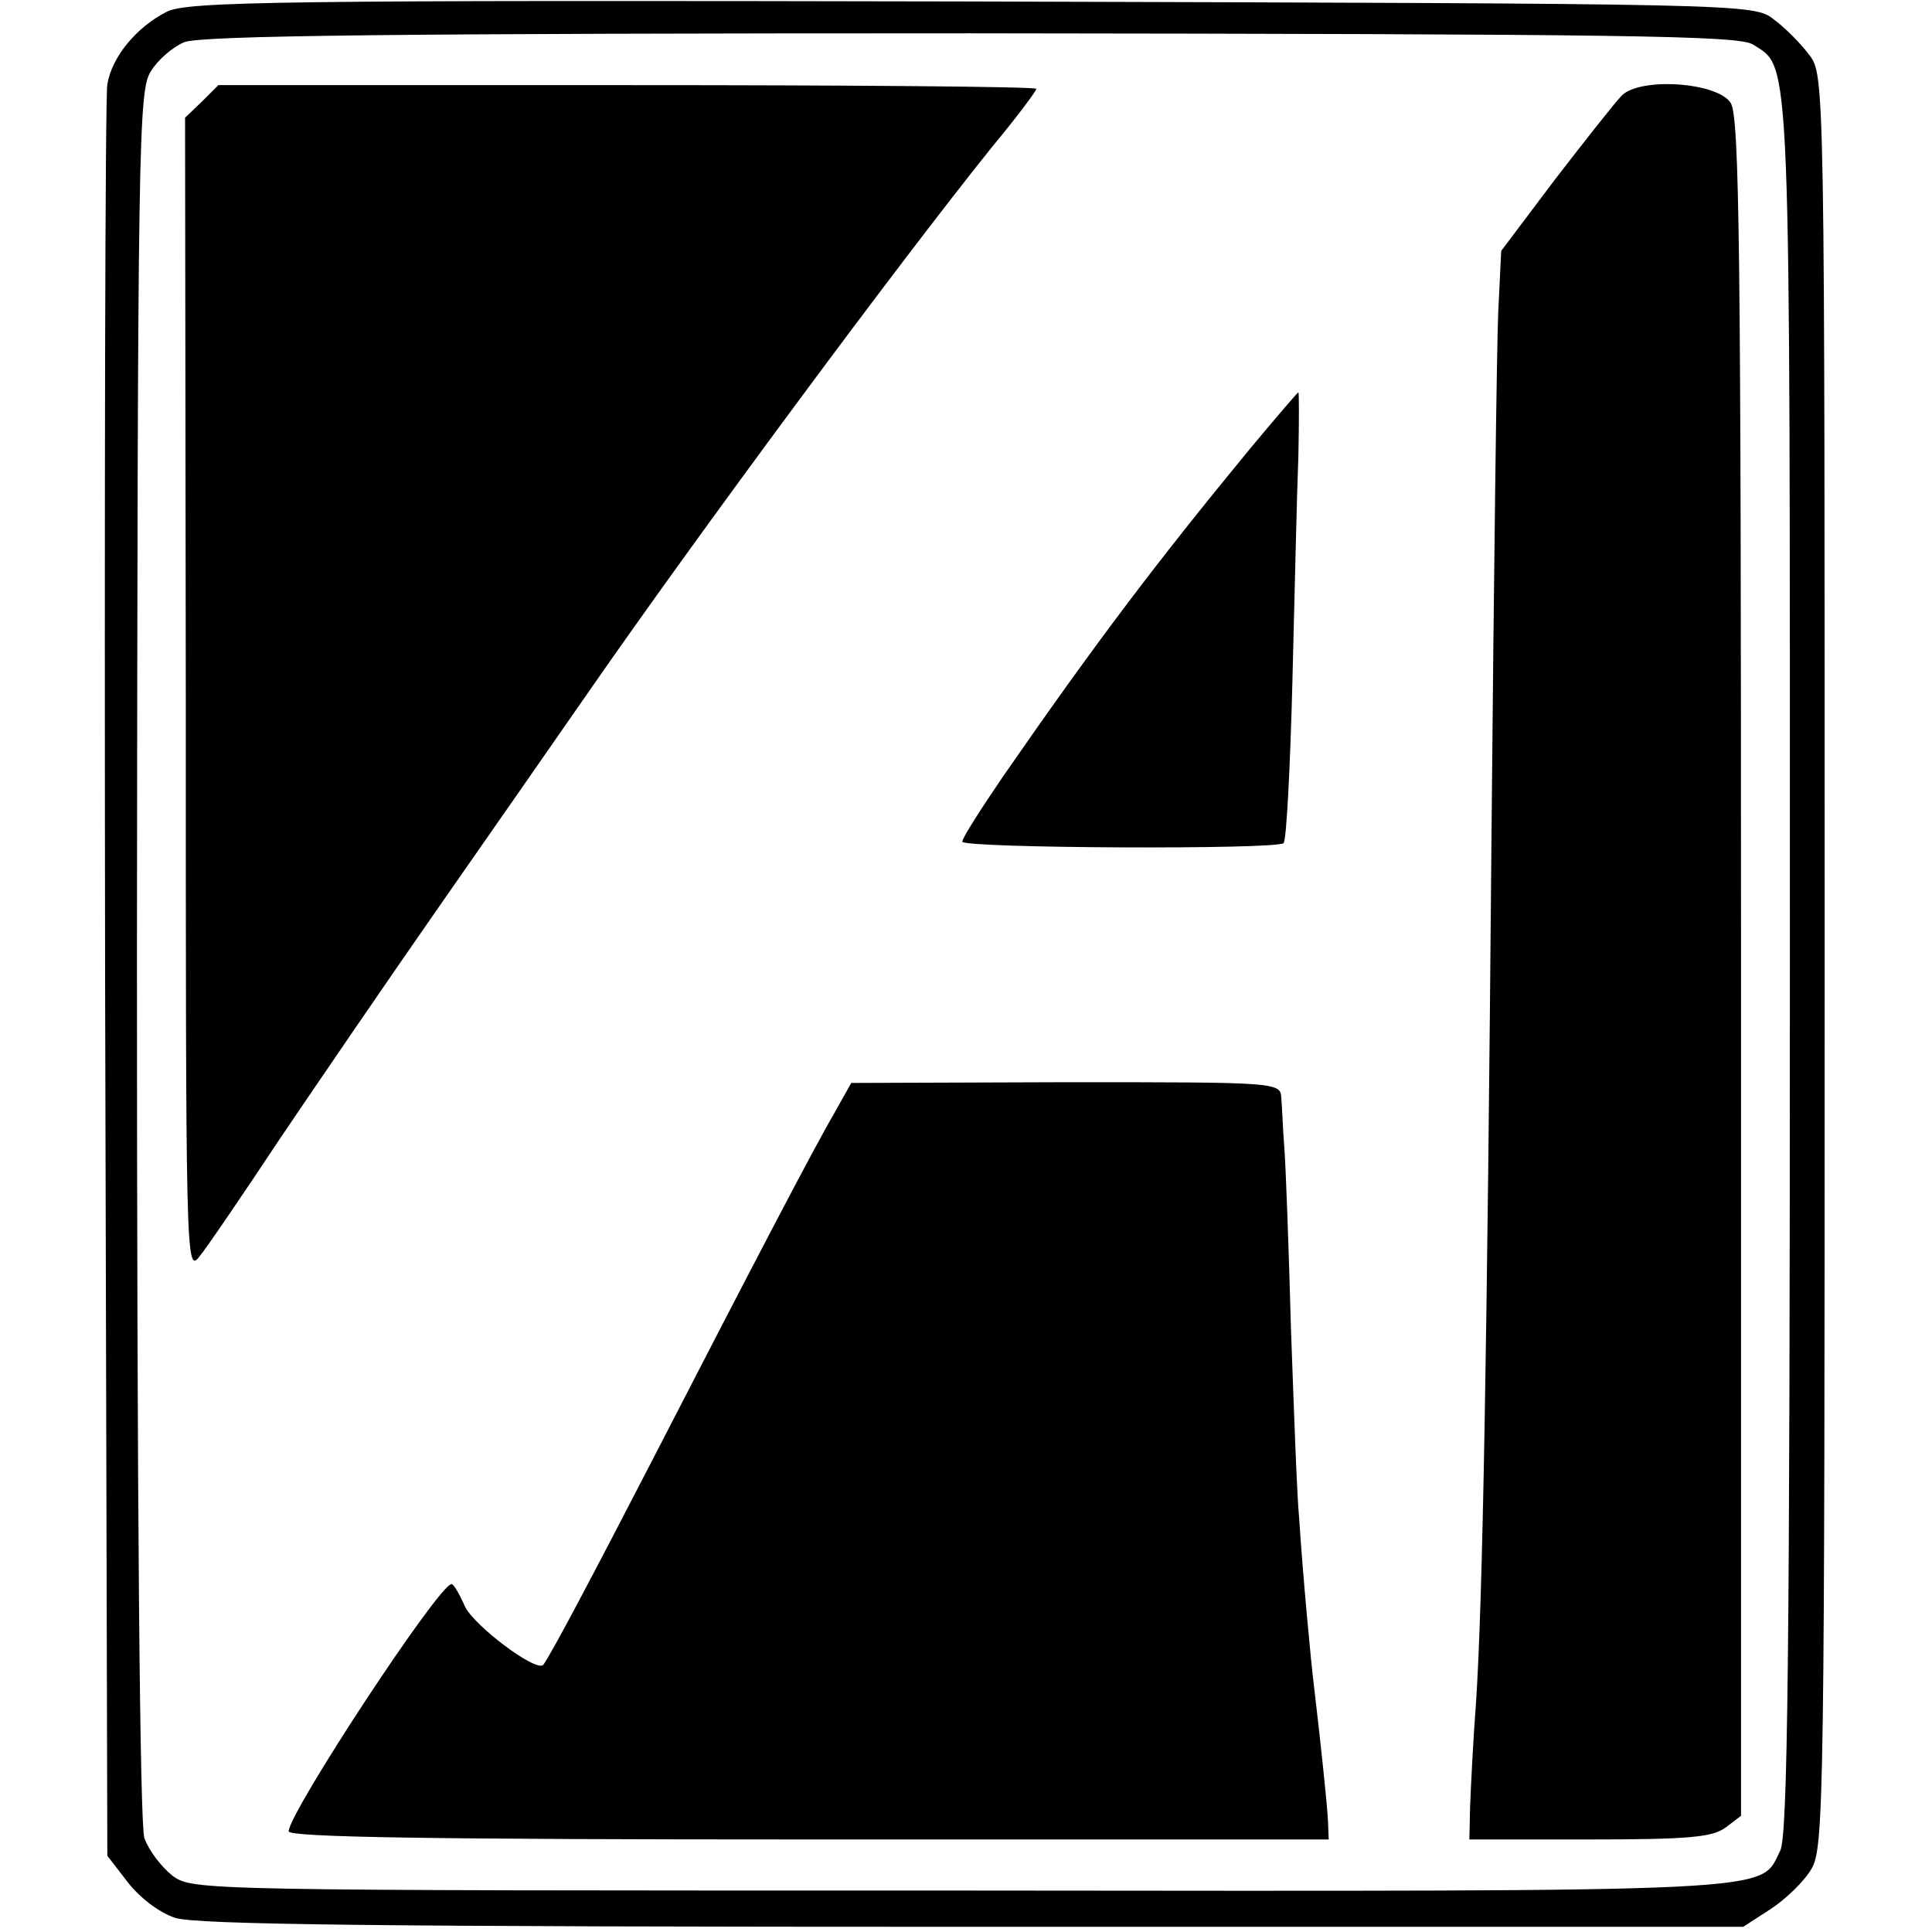 <?xml version="1.0" standalone="no"?>
<!DOCTYPE svg PUBLIC "-//W3C//DTD SVG 20010904//EN"
 "http://www.w3.org/TR/2001/REC-SVG-20010904/DTD/svg10.dtd">
<svg version="1.0" xmlns="http://www.w3.org/2000/svg"
 width="261pt" height="261pt" viewBox="0 0 261 261"
 preserveAspectRatio="xMidYMid meet">
<g transform="translate(0,261) scale(0.1,-0.1)"
fill="#000000" stroke="none">
<path d="M225 2594 c-41 -21 -74 -61 -80 -98 -3 -17 -4 -562 -3 -1212 l3
-1181 27 -35 c16 -21 43 -42 65 -49 29 -9 275 -12 1078 -12 l1040 0 37 24 c20
13 45 37 55 54 17 28 18 91 18 1227 0 1193 0 1197 -21 1224 -11 15 -33 37 -48
48 -27 21 -34 21 -1084 24 -941 2 -1060 0 -1087 -14z m2143 -44 c52 -34 50 13
50 -1245 0 -936 -3 -1175 -13 -1195 -29 -57 22 -55 -1106 -54 -1034 0 -1038 0
-1066 20 -15 12 -32 34 -38 51 -6 19 -10 444 -10 1195 1 1104 2 1166 19 1192
9 15 30 33 45 39 21 9 292 12 1062 12 886 -1 1037 -3 1057 -15z"/>
<path d="M273 2473 l-23 -22 1 -781 c0 -756 0 -781 18 -758 10 12 59 84 108
158 50 74 147 216 216 315 69 99 161 231 204 293 145 209 412 570 542 732 34
41 61 77 61 80 0 3 -249 5 -552 5 l-553 0 -22 -22z"/>
<path d="M2191 2481 c-9 -9 -49 -60 -90 -113 l-73 -97 -4 -83 c-2 -46 -6 -360
-9 -698 -6 -707 -12 -1045 -21 -1180 -4 -52 -7 -115 -8 -140 l-1 -45 162 0
c134 0 166 3 184 16 l21 16 0 1146 c0 968 -2 1150 -14 1168 -18 28 -122 35
-147 10z"/>
<path d="M1688 2003 c-125 -152 -207 -260 -333 -442 -30 -44 -55 -83 -55 -88
0 -9 425 -11 434 -2 4 4 9 103 12 220 3 118 6 253 8 302 1 48 1 87 0 87 -1 0
-31 -35 -66 -77z"/>
<path d="M1127 1106 c-27 -46 -110 -205 -247 -471 -79 -153 -135 -259 -146
-274 -9 -11 -94 53 -106 79 -7 16 -15 30 -18 30 -17 0 -220 -309 -220 -334 0
-8 195 -11 703 -11 l702 0 -1 25 c-1 22 -10 107 -19 183 -4 32 -15 149 -20
227 -3 30 -7 145 -11 255 -3 110 -7 220 -9 245 -2 25 -3 55 -4 66 -1 22 -2 22
-291 22 l-290 -1 -23 -41z"/>
</g>
</svg>
